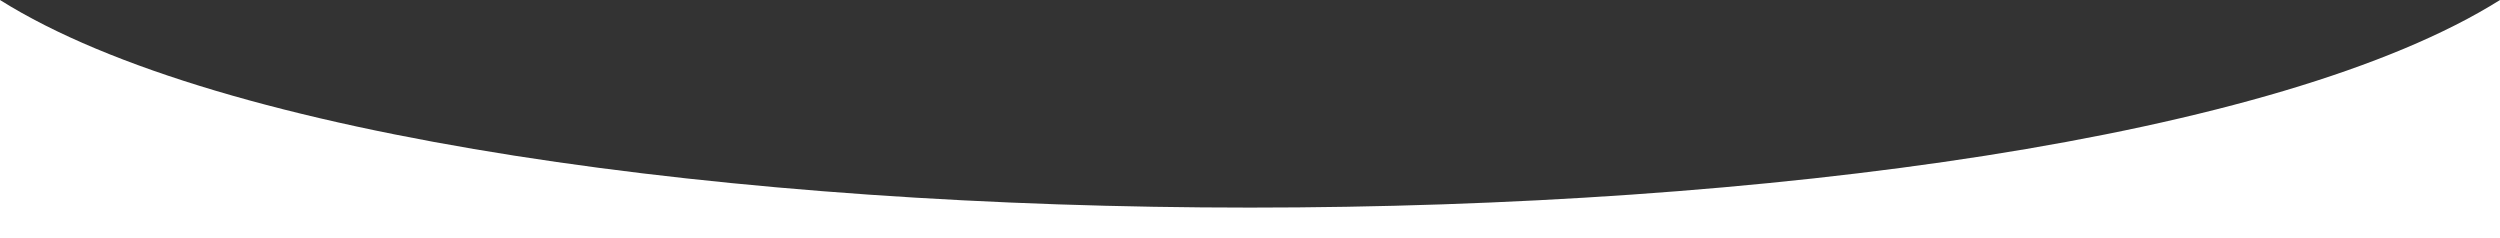 <?xml version="1.0" encoding="UTF-8"?> <svg xmlns="http://www.w3.org/2000/svg" width="1920" height="183" viewBox="0 0 1920 183" fill="none"><rect x="0" y="0" width="1920" height="183" fill="#333333" stroke="none"/><path d="M1920 0C1581.44 212.581 338.56 212.581 0 0V183H960H1920V0Z" fill="white"></path></svg> 